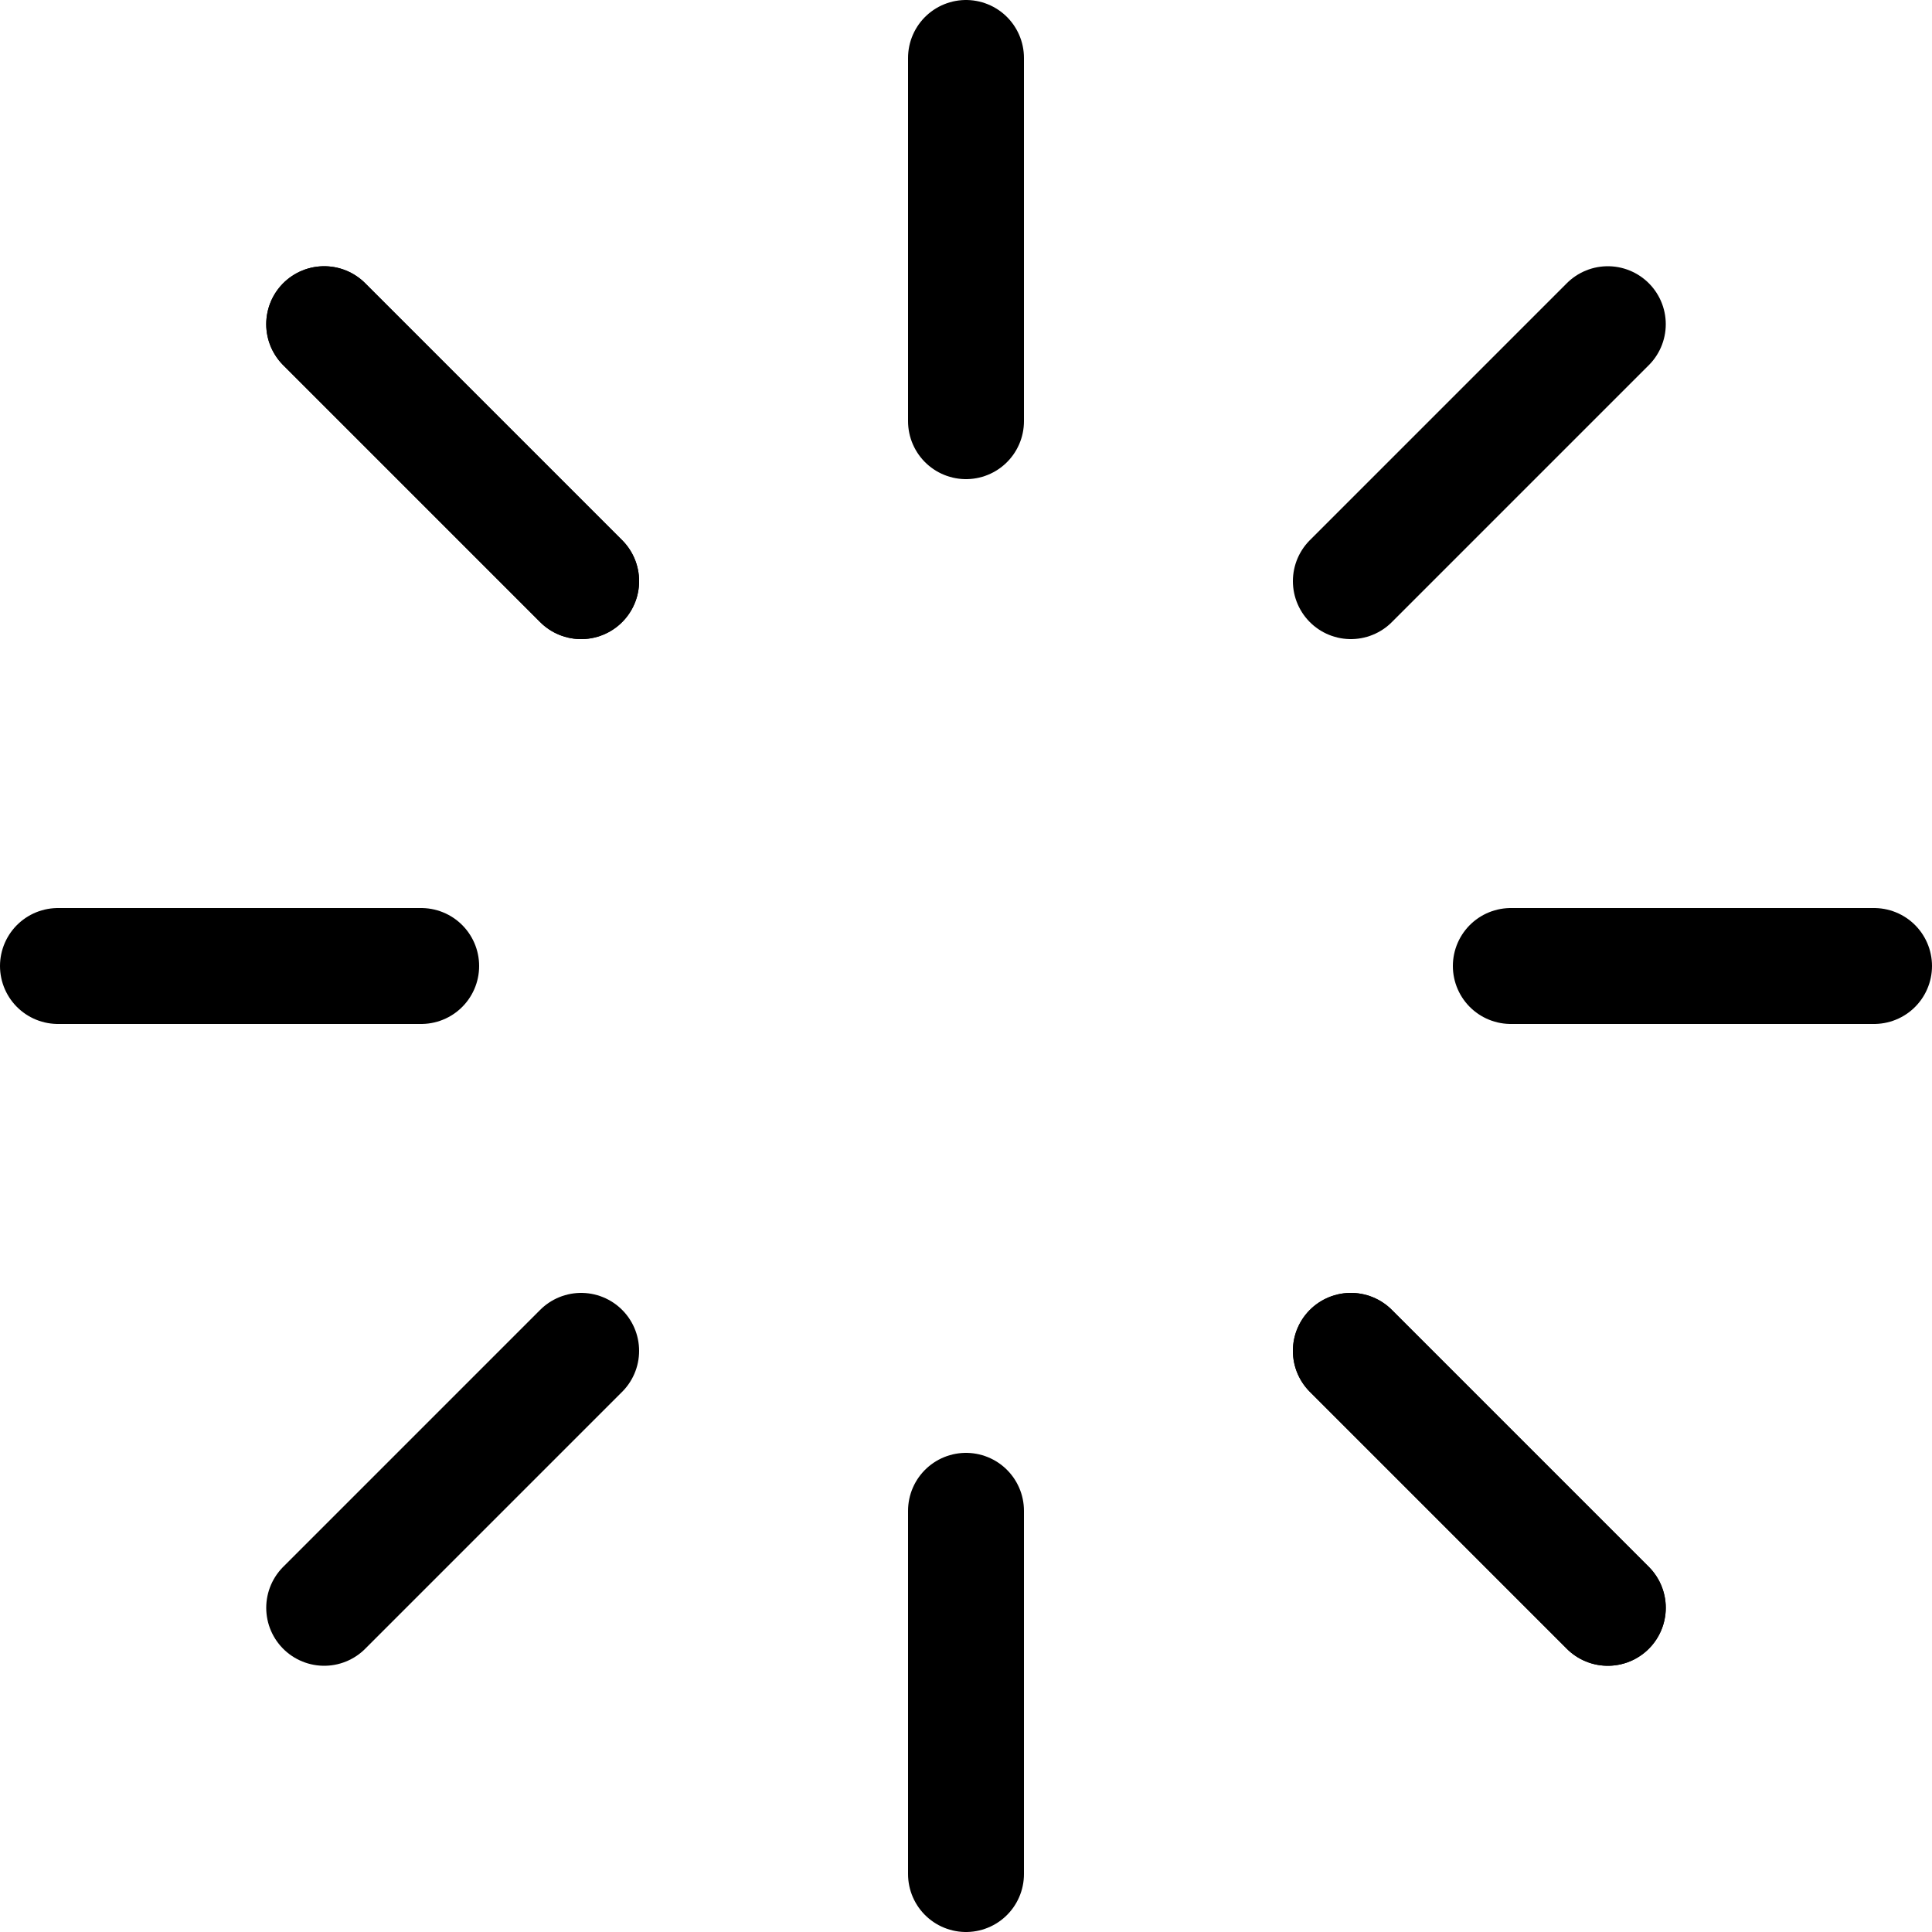 <?xml version="1.0" encoding="UTF-8"?>
<svg xmlns="http://www.w3.org/2000/svg" viewBox="0 0 50 50">
  <defs>
    <style>.cls-1{fill:none;stroke:#000;stroke-linecap:round;stroke-linejoin:round;stroke-width:3px;}</style>
  </defs>
  <g id="Ebene_2" data-name="Ebene 2">
    <g id="Icons">
      <line class="cls-1" x1="25" y1="1.5" x2="25" y2="10.9"></line>
      <line class="cls-1" x1="25" y1="39.1" x2="25" y2="48.5"></line>
      <line class="cls-1" x1="8.39" y1="8.39" x2="15.04" y2="15.04"></line>
      <line class="cls-1" x1="34.96" y1="34.96" x2="41.61" y2="41.61"></line>
      <line class="cls-1" x1="8.39" y1="8.39" x2="15.04" y2="15.04"></line>
      <line class="cls-1" x1="34.96" y1="34.96" x2="41.61" y2="41.61"></line>
      <line class="cls-1" x1="1.5" y1="25" x2="10.9" y2="25"></line>
      <line class="cls-1" x1="39.1" y1="25" x2="48.5" y2="25"></line>
      <line class="cls-1" x1="8.39" y1="41.61" x2="15.04" y2="34.96"></line>
      <line class="cls-1" x1="34.96" y1="15.04" x2="41.61" y2="8.39"></line>
    </g>
  </g>
</svg>

